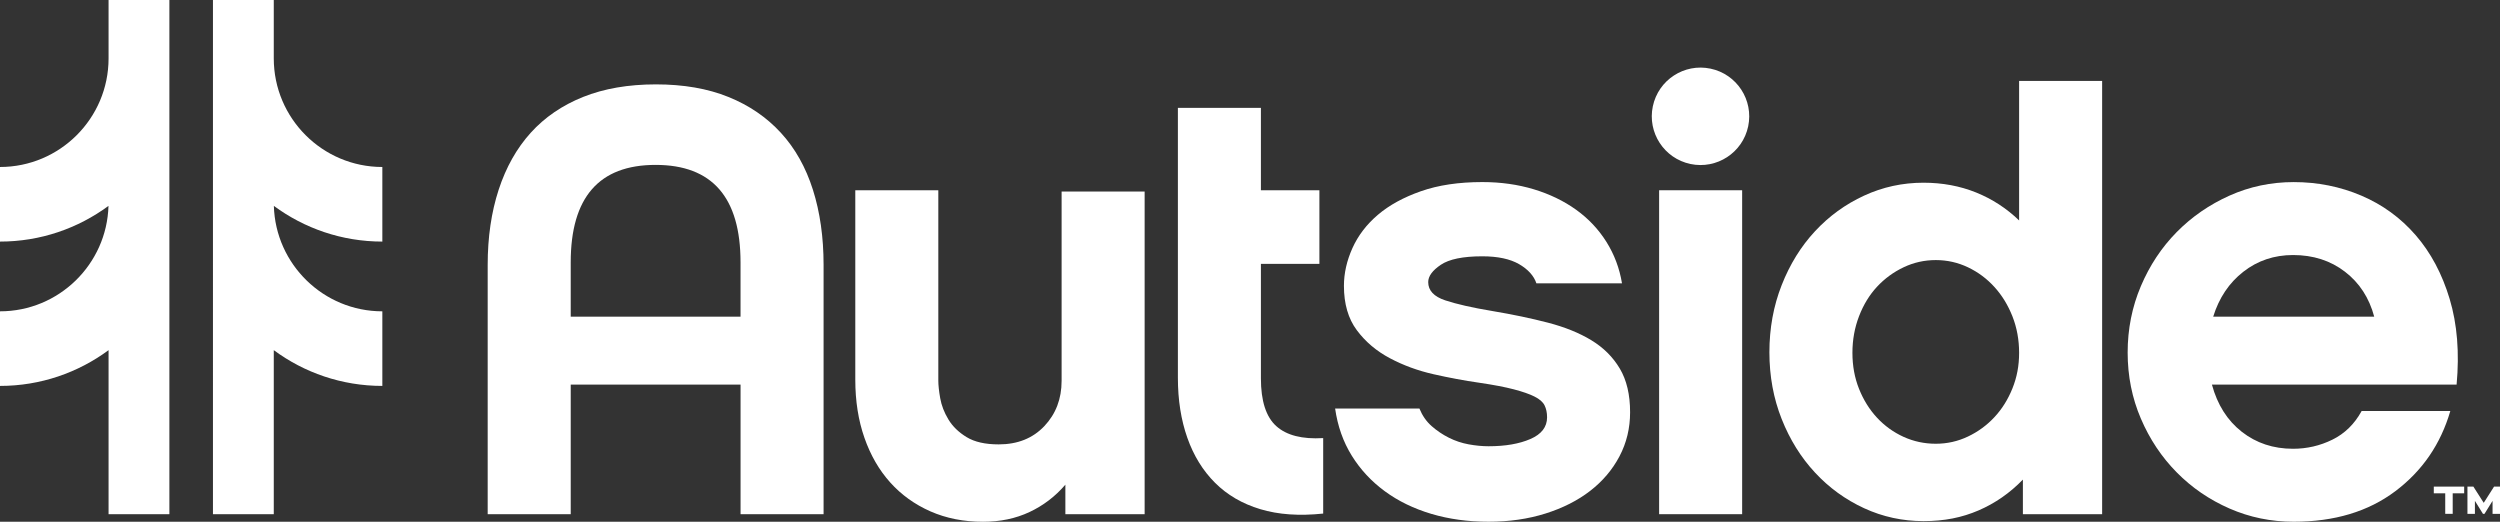 <?xml version="1.0" encoding="UTF-8"?><svg id="a" xmlns="http://www.w3.org/2000/svg" viewBox="0 0 1215.61 253.7"><rect x="0" y="0" width="1215.61" height="253.7" fill="#333333" stroke="none"/><defs><style>.n{fill:#fff;}</style></defs><g id="b"><path class="n" d="M82.36,0h-29.57V28.41c0,29.11-23.68,52.79-52.79,52.79v36.27c19.73,0,37.97-6.46,52.75-17.36-.81,28.4-24.15,51.27-52.75,51.27v36.27c19.75,0,38.01-6.47,52.79-17.39v79.76h29.57V0Z"/></g><g id="c"><path class="n" d="M103.55,0h29.57V28.41c0,29.11,23.68,52.79,52.79,52.79v36.27c-19.73,0-37.97-6.46-52.75-17.36,.81,28.4,24.15,51.27,52.75,51.27v36.27c-19.75,0-38.01-6.47-52.79-17.39v79.76h-29.57V0Z"/></g><g id="d"><polygon class="n" points="1183.42 239.87 1188.98 239.87 1188.98 249.85 1192.61 249.85 1192.61 239.87 1198.19 239.87 1198.19 236.61 1183.42 236.61 1183.42 239.87"/></g><g id="e"><polygon class="n" points="1212.72 236.61 1207.7 244.5 1202.67 236.61 1199.78 236.61 1199.78 249.85 1203.41 249.85 1203.41 243.54 1207.32 249.85 1208.07 249.85 1211.99 243.54 1211.99 249.85 1215.61 249.85 1215.61 236.61 1212.72 236.61"/></g><g id="f"><path class="n" d="M516.2,185.19c0,8.77-2.81,16.11-8.41,22.02-5.61,5.92-13,8.87-22.17,8.87-6.53,0-11.73-1.17-15.6-3.53-3.88-2.36-6.83-5.22-8.87-8.61-2.04-3.38-3.36-6.81-3.98-10.3-.61-3.48-.92-6.35-.92-8.61V92.52h-40.37v92.06c0,10.4,1.48,19.83,4.44,28.29,2.95,8.46,7.13,15.7,12.54,21.72,5.4,6.02,11.93,10.7,19.57,14.07,7.65,3.36,16.16,5.05,25.54,5.05,8.36,0,15.9-1.58,22.63-4.74,6.73-3.16,12.54-7.59,17.43-13.3v14.37h38.54V93.13h-40.37v92.06Z"/></g><g id="g"><path class="n" d="M620.6,207.21c-5-4.48-7.49-12.23-7.49-23.24v-55.66h28.44v-35.78h-28.44V52.45h-40.37V183.66c0,10.81,1.53,20.54,4.59,29.21,3.06,8.67,7.54,15.96,13.46,21.87,5.91,5.92,13.25,10.2,22.02,12.84,8.76,2.65,18.96,3.37,30.58,2.14v-36.7c-10.2,.61-17.79-1.32-22.79-5.81Z"/></g><g id="h"><path class="n" d="M773.82,165.46c-5.87-3.57-12.92-6.42-21.14-8.56-8.23-2.14-17.23-4.02-27.02-5.66-9.79-1.63-17.43-3.37-22.94-5.2-5.51-1.84-8.26-4.79-8.26-8.87,0-2.85,2.04-5.66,6.12-8.41,4.08-2.75,10.8-4.13,20.19-4.13,7.54,0,13.5,1.28,17.89,3.82,4.38,2.55,7.19,5.66,8.41,9.33h41.62c-1.21-7.34-3.75-14.07-7.59-20.19-3.85-6.12-8.75-11.31-14.72-15.6-5.97-4.28-12.82-7.59-20.55-9.94-7.74-2.34-16.09-3.52-25.06-3.52-11.42,0-21.36,1.48-29.82,4.44-8.46,2.96-15.44,6.78-20.95,11.47-5.51,4.69-9.63,10.09-12.39,16.21-2.75,6.12-4.13,12.23-4.13,18.35,0,8.77,2.09,15.96,6.27,21.56,4.18,5.61,9.53,10.15,16.06,13.61,6.52,3.47,13.61,6.07,21.26,7.8,7.65,1.73,15.03,3.11,22.17,4.13,6.93,1.02,12.54,2.09,16.82,3.21,4.28,1.12,7.65,2.29,10.09,3.52,2.45,1.22,4.08,2.65,4.89,4.28,.81,1.63,1.22,3.57,1.22,5.81,0,4.69-2.7,8.21-8.11,10.55-5.4,2.35-12.19,3.52-20.34,3.52-3.06,0-6.27-.31-9.63-.92-3.37-.61-6.58-1.68-9.63-3.21-3.06-1.53-5.86-3.41-8.41-5.66-2.55-2.24-4.54-5.09-5.96-8.56h-40.98c1.22,8.56,3.92,16.21,8.1,22.94,4.18,6.73,9.53,12.49,16.06,17.28,6.52,4.79,14.07,8.46,22.63,11.01,8.56,2.55,17.84,3.82,27.83,3.82,9.99,0,19.2-1.33,27.63-3.98,8.43-2.65,15.68-6.32,21.75-11.01,6.07-4.69,10.83-10.29,14.27-16.82,3.44-6.52,5.16-13.66,5.16-21.41,0-8.56-1.67-15.65-5.01-21.26-3.34-5.61-7.94-10.19-13.81-13.76Z"/></g><g id="i"><rect class="n" x="806.74" y="92.51" width="40.37" height="157.51"/></g><g id="j"><path class="n" d="M981.78,39.35V107.19c-6.12-5.91-13.1-10.44-20.95-13.61-7.85-3.16-16.36-4.74-25.54-4.74-10.2,0-19.83,2.1-28.9,6.29-9.07,4.18-17.03,9.95-23.85,17.31-6.84,7.35-12.24,16.08-16.21,26.19-3.98,10.11-5.97,21-5.97,32.64s1.99,22.47,5.97,32.48c3.97,10.01,9.37,18.69,16.21,26.04,6.82,7.36,14.78,13.13,23.85,17.32,9.07,4.18,18.7,6.28,28.9,6.28s18.71-1.74,26.76-5.2c8.06-3.47,15.24-8.46,21.57-14.99v16.82h38.53V39.35h-40.37Zm-3.22,149.45c-2.16,5.38-5.07,10.06-8.76,14.02-3.68,3.96-7.98,7.11-12.89,9.44-4.91,2.34-10.13,3.51-15.65,3.51s-10.75-1.12-15.66-3.35c-4.92-2.24-9.21-5.34-12.9-9.3-3.68-3.96-6.6-8.64-8.75-14.02-2.15-5.38-3.22-11.23-3.22-17.53s1.07-12.24,3.22-17.83c2.15-5.59,5.07-10.36,8.75-14.32,3.69-3.96,7.98-7.11,12.9-9.45,4.91-2.34,10.13-3.51,15.66-3.51s10.74,1.17,15.65,3.51c4.91,2.34,9.21,5.54,12.89,9.6,3.69,4.06,6.6,8.84,8.76,14.32,2.15,5.49,3.22,11.38,3.22,17.68s-1.07,11.84-3.22,17.23Z"/></g><g id="k"><path class="n" d="M1191.15,145.42c-3.67-12.23-9.18-22.58-16.52-31.04-7.34-8.46-16.16-14.88-26.46-19.27-10.29-4.38-21.25-6.57-32.87-6.57-11.01,0-21.41,2.19-31.2,6.57-9.79,4.39-18.35,10.3-25.69,17.74-7.34,7.45-13.15,16.21-17.43,26.3-4.28,10.1-6.42,20.85-6.42,32.27s2.14,22.13,6.42,32.11c4.28,10,10.09,18.71,17.43,26.15,7.34,7.45,15.9,13.31,25.69,17.59,9.79,4.28,20.19,6.42,31.2,6.42,19.77,0,36.24-4.94,49.39-14.83,13.15-9.89,22.07-22.89,26.76-39h-43.12c-3.47,6.33-8.21,10.97-14.22,13.92-6.02,2.96-12.39,4.43-19.12,4.43-9.59,0-17.89-2.75-24.92-8.25-7.04-5.51-11.88-13.16-14.53-22.94h118.97c1.42-15.5,.31-29.36-3.36-41.6Zm-115,8.57c2.85-9.18,7.75-16.47,14.68-21.87,6.93-5.4,14.99-8.11,24.16-8.11,9.79,0,18.2,2.71,25.23,8.11,7.04,5.4,11.78,12.69,14.23,21.87h-78.3Z"/></g><g id="l"><path class="n" d="M395.27,92.26c-3.46-10.91-8.65-20.14-15.57-27.68-6.93-7.55-15.42-13.36-25.5-17.43-10.07-4.08-21.82-6.12-35.26-6.12s-25.23,2.04-35.41,6.11c-10.17,4.08-18.67,9.89-25.49,17.44-6.81,7.54-12,16.76-15.57,27.67-3.56,10.91-5.34,23.1-5.34,36.55v121.22h40.38v-63h82.58v63h40.37v-121.21c0-13.46-1.73-25.64-5.19-36.55Zm-35.19,61.73h-82.57v-26.41c-.01-31.61,13.76-47.41,41.28-47.4,27.53,0,41.29,15.8,41.29,47.4v26.41Z"/></g><g id="m"><circle class="n" cx="826.92" cy="56.58" r="23.69" transform="translate(601.4 854.16) rotate(-78.13)"/></g></svg>